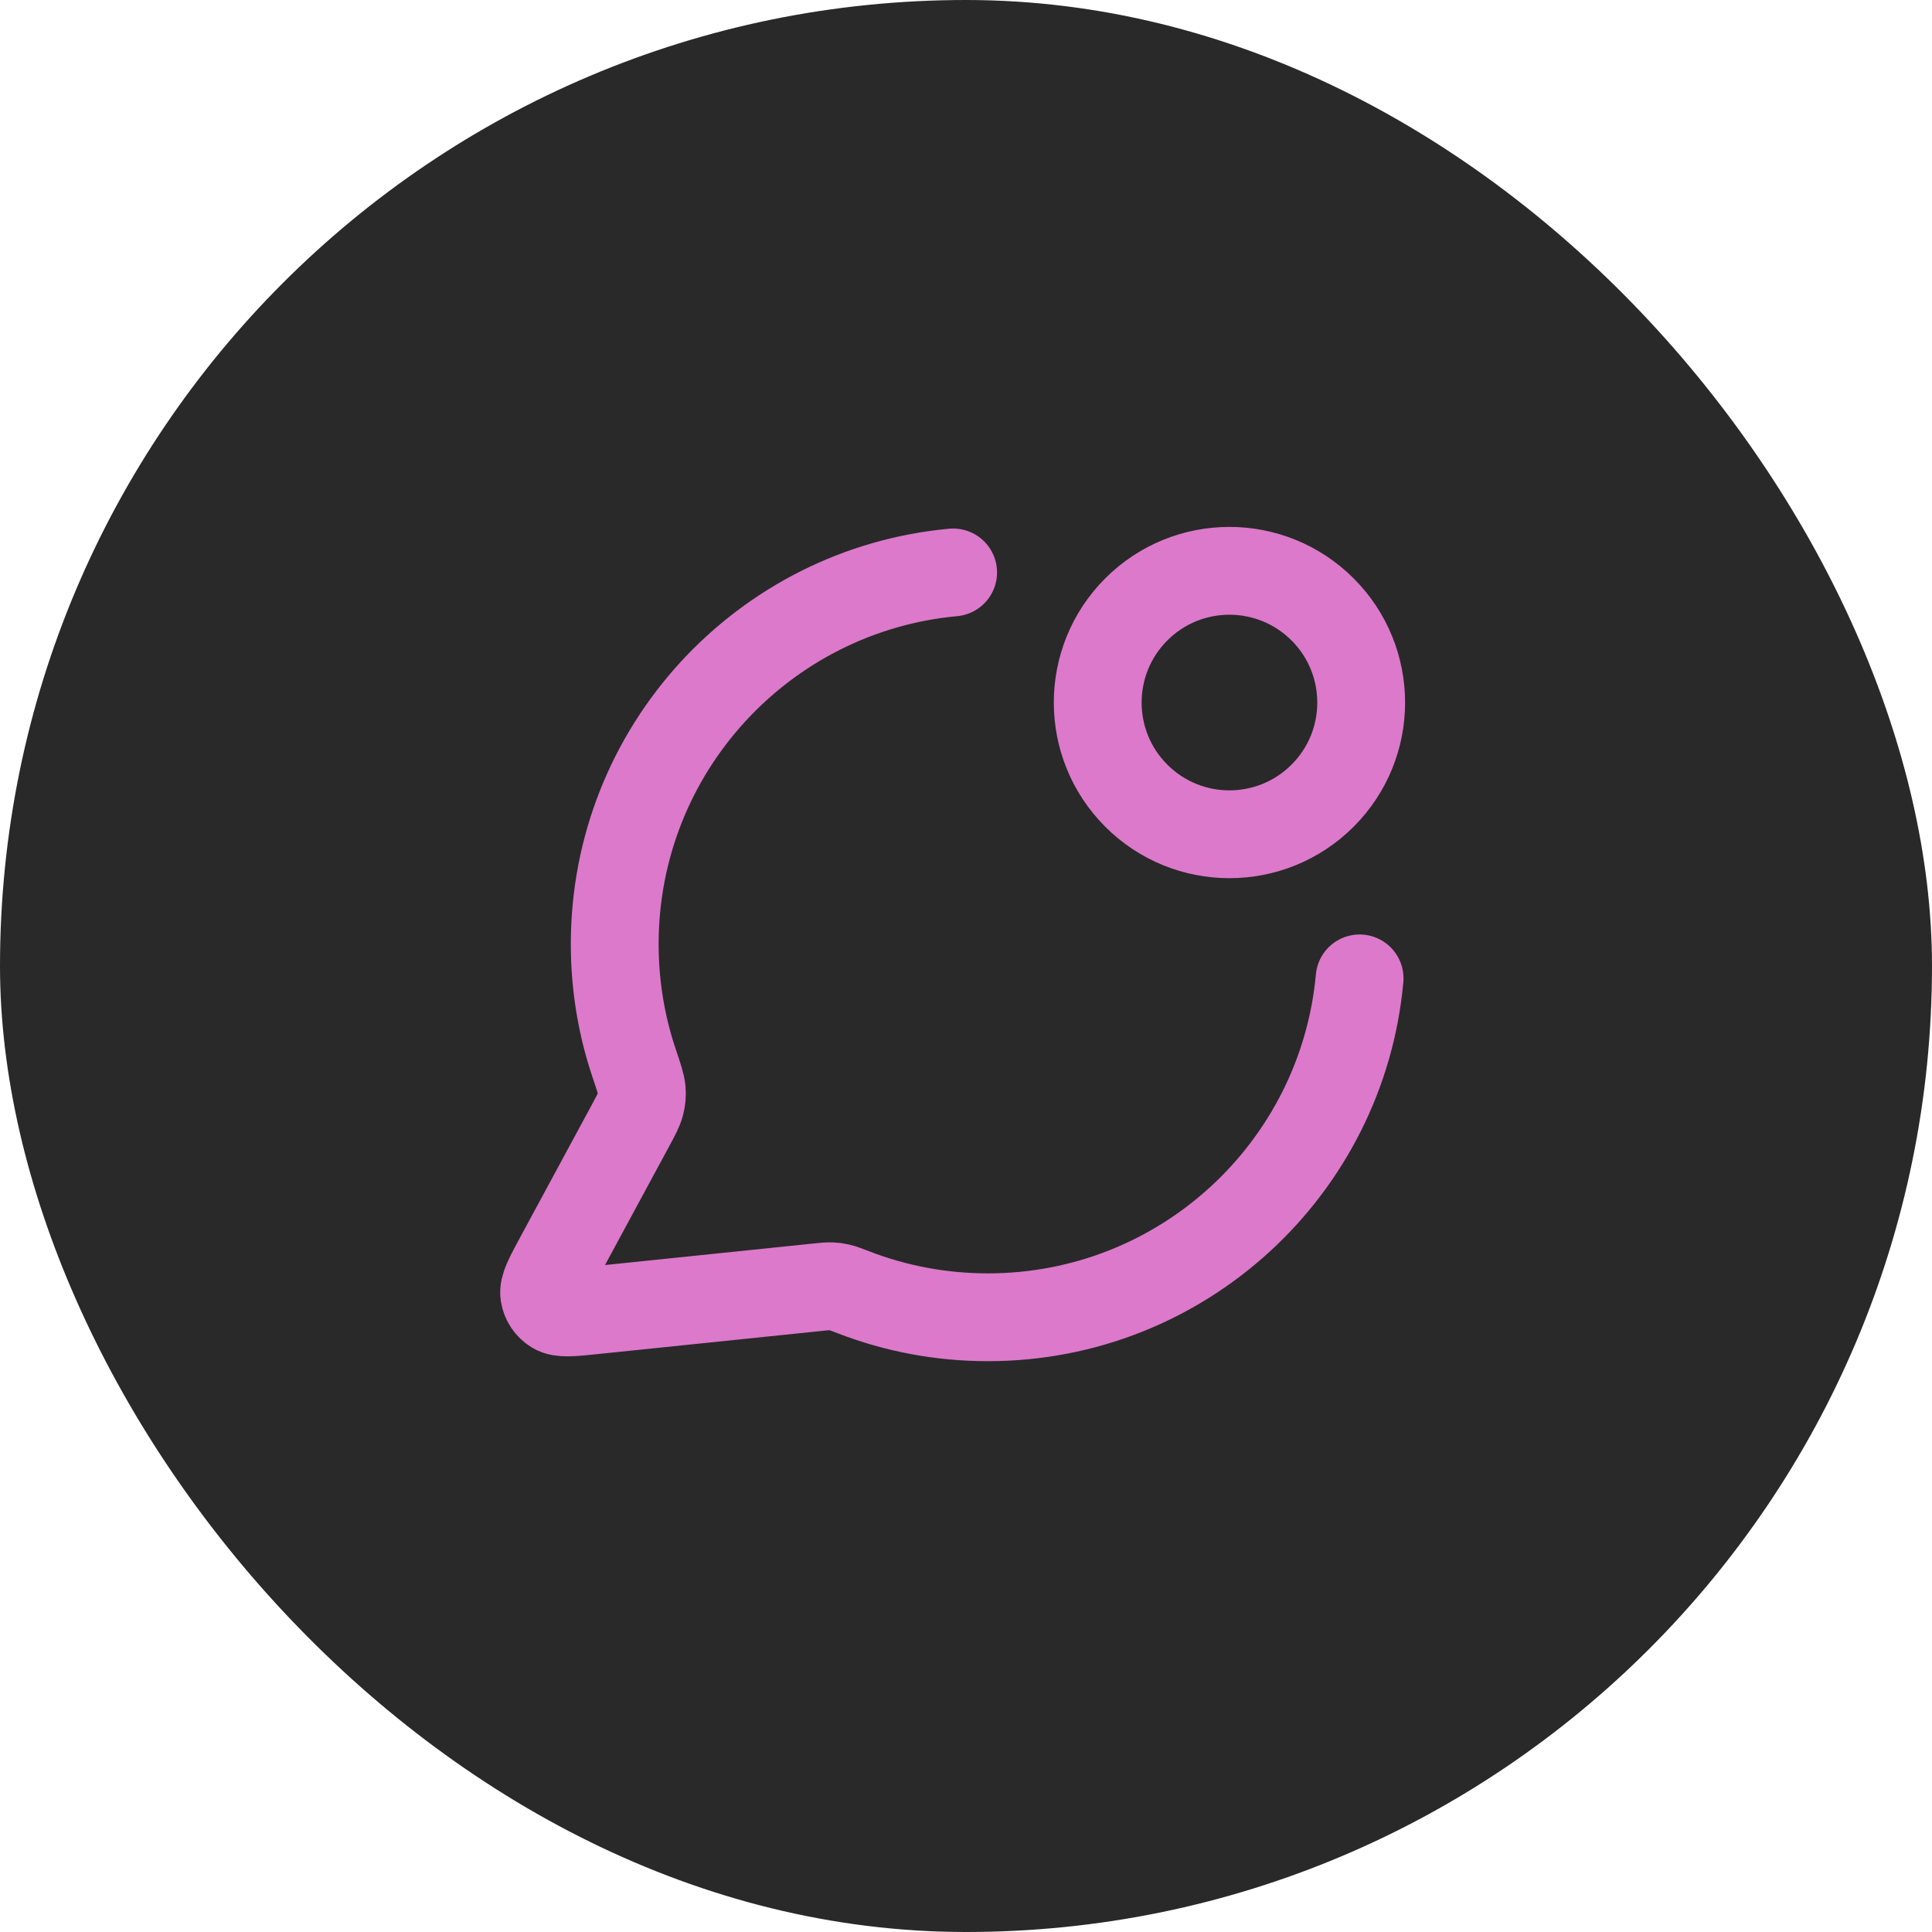 <?xml version="1.0" encoding="UTF-8"?> <svg xmlns="http://www.w3.org/2000/svg" width="44" height="44" viewBox="0 0 44 44" fill="none"><rect width="44" height="44" rx="22" fill="#292929"></rect><path d="M21.707 13.037C17.384 13.436 14 17.073 14 21.5C14 22.45 14.155 23.364 14.443 24.217C14.551 24.538 14.605 24.698 14.615 24.821C14.625 24.943 14.617 25.029 14.587 25.147C14.557 25.267 14.489 25.392 14.355 25.641L12.719 28.668C12.486 29.1 12.369 29.316 12.395 29.483C12.418 29.628 12.503 29.756 12.629 29.832C12.773 29.92 13.017 29.895 13.505 29.844L18.626 29.315C18.781 29.299 18.859 29.291 18.93 29.294C18.999 29.296 19.048 29.303 19.116 29.319C19.185 29.334 19.271 29.368 19.445 29.434C20.393 29.8 21.423 30 22.5 30C26.93 30 30.569 26.61 30.964 22.282M30.121 13.879C31.293 15.05 31.293 16.95 30.121 18.121C28.949 19.293 27.05 19.293 25.878 18.121C24.707 16.95 24.707 15.05 25.878 13.879C27.05 12.707 28.949 12.707 30.121 13.879Z" stroke="#DC79CB" stroke-width="2" stroke-linecap="round" stroke-linejoin="round"></path></svg> 